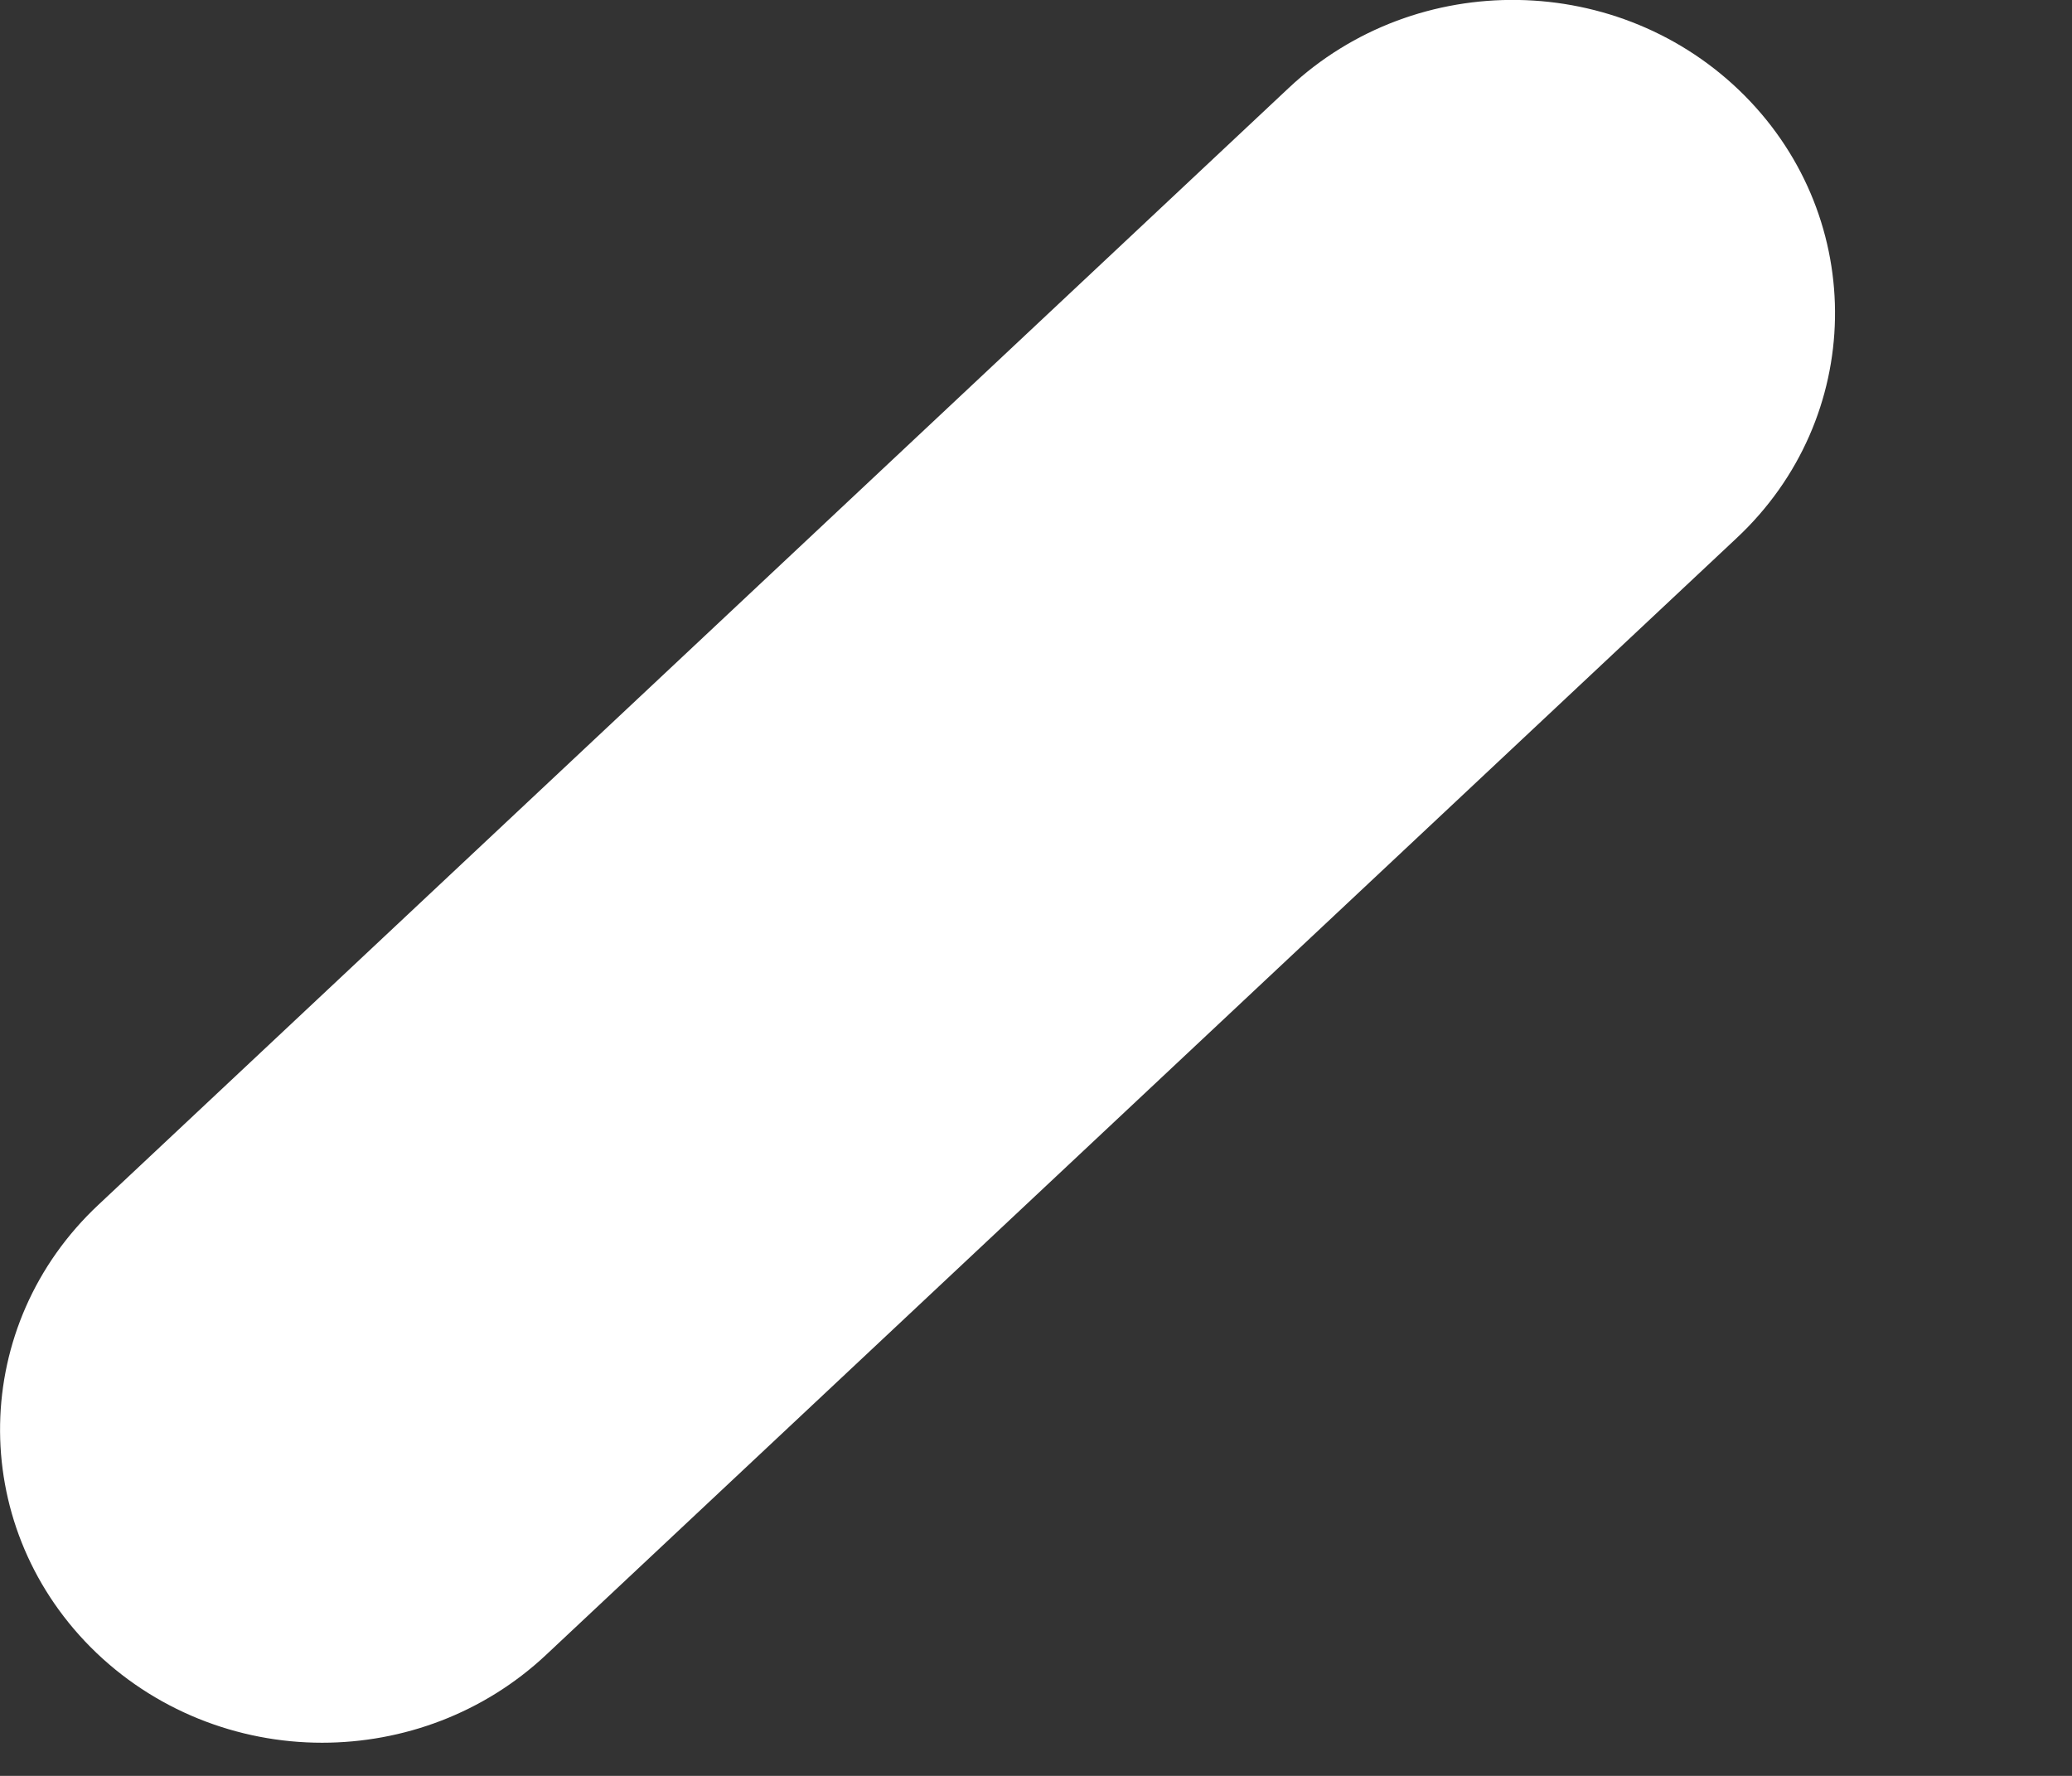 <?xml version="1.0" encoding="utf-8"?>
<svg xmlns="http://www.w3.org/2000/svg" fill="none" height="100%" overflow="visible" preserveAspectRatio="none" style="display: block;" viewBox="0 0 7 6" width="100%">
<rect x="0" y="0" width="7" height="6" fill="#333333" stroke="none"/>
<path d="M1.088 5.888C0.804 5.888 0.519 5.779 0.306 5.565C-0.112 5.144 -0.1 4.475 0.333 4.07L4.354 0.297C4.786 -0.109 5.475 -0.098 5.894 0.323C6.311 0.743 6.3 1.413 5.867 1.818L1.845 5.591C1.634 5.789 1.361 5.888 1.088 5.888Z" fill="white" id="Vector"/>
</svg>